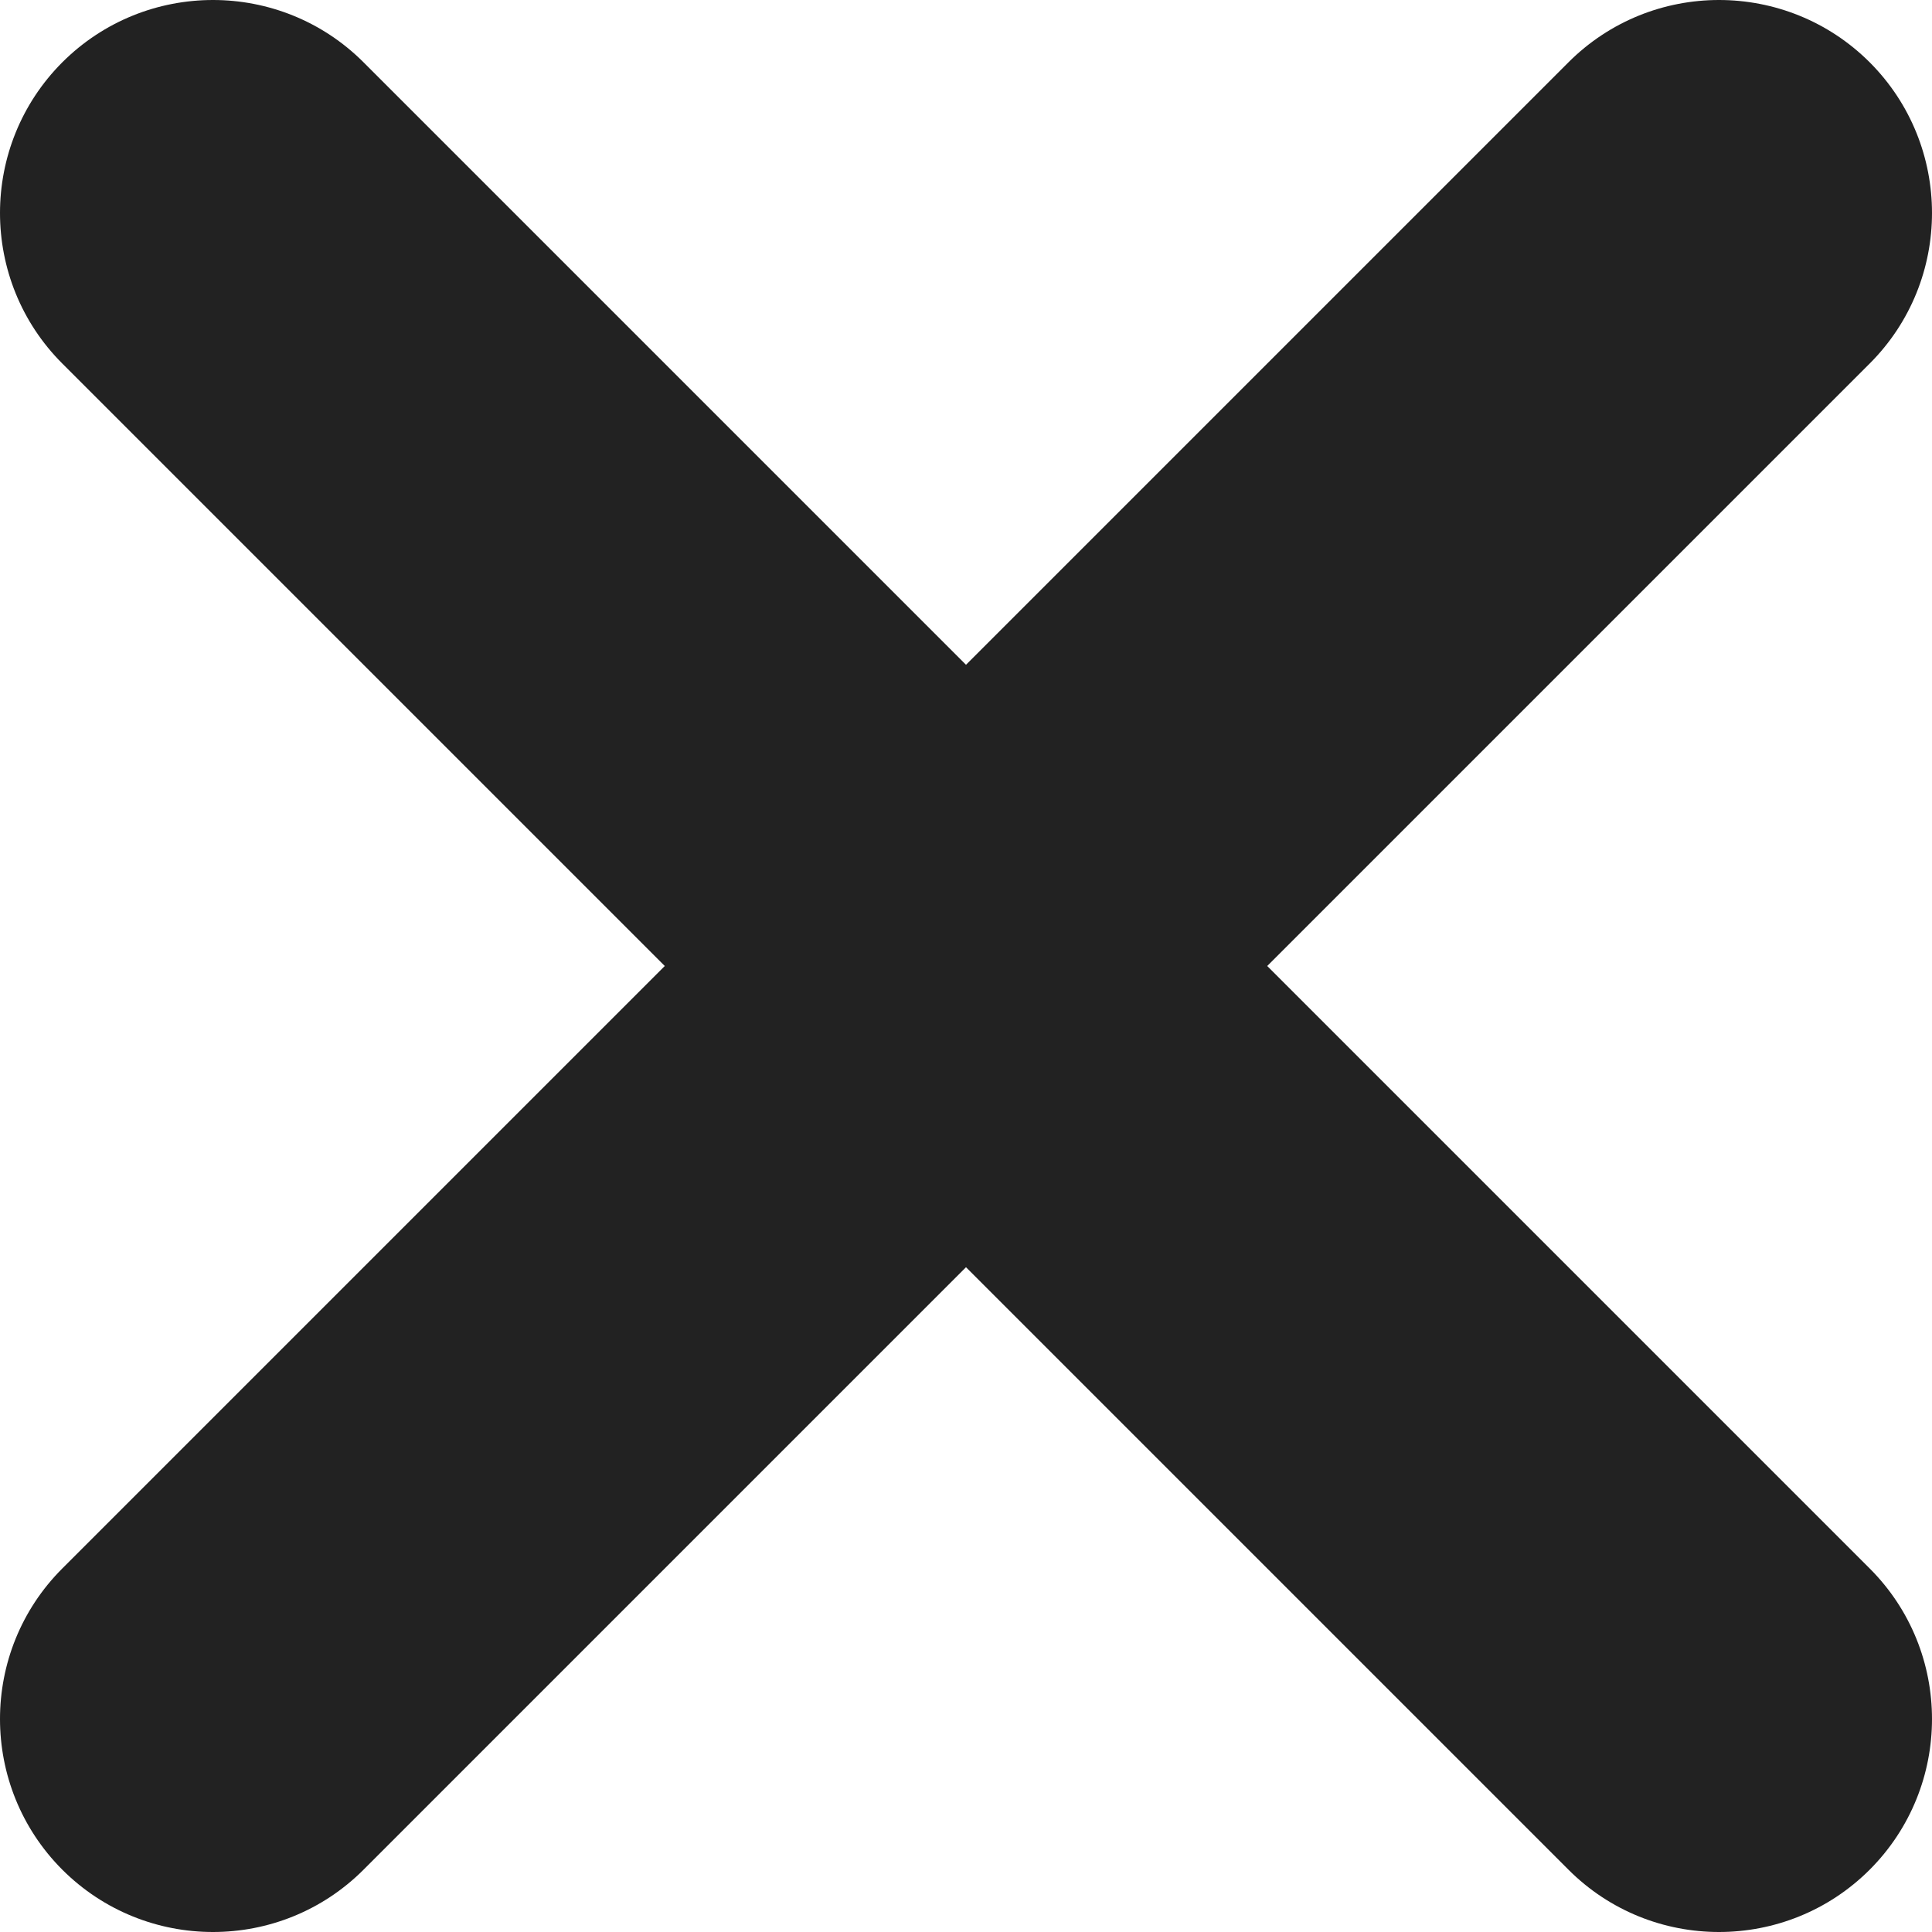 <svg width="12" height="12" viewBox="0 0 12 12" fill="none" xmlns="http://www.w3.org/2000/svg">
<path d="M0.387 0.387C-0.129 0.904 -0.129 1.742 0.387 2.258L4.129 6L0.387 9.742C-0.129 10.258 -0.129 11.096 0.387 11.613C0.904 12.129 1.742 12.129 2.258 11.613L6 7.871L9.742 11.613C10.258 12.129 11.096 12.129 11.613 11.613C12.129 11.096 12.129 10.258 11.613 9.742L7.871 6L11.613 2.258C12.129 1.742 12.129 0.904 11.613 0.387C11.096 -0.129 10.258 -0.129 9.742 0.387L6 4.129L2.258 0.387C1.742 -0.129 0.904 -0.129 0.387 0.387Z" fill="#222222"/>
</svg>
